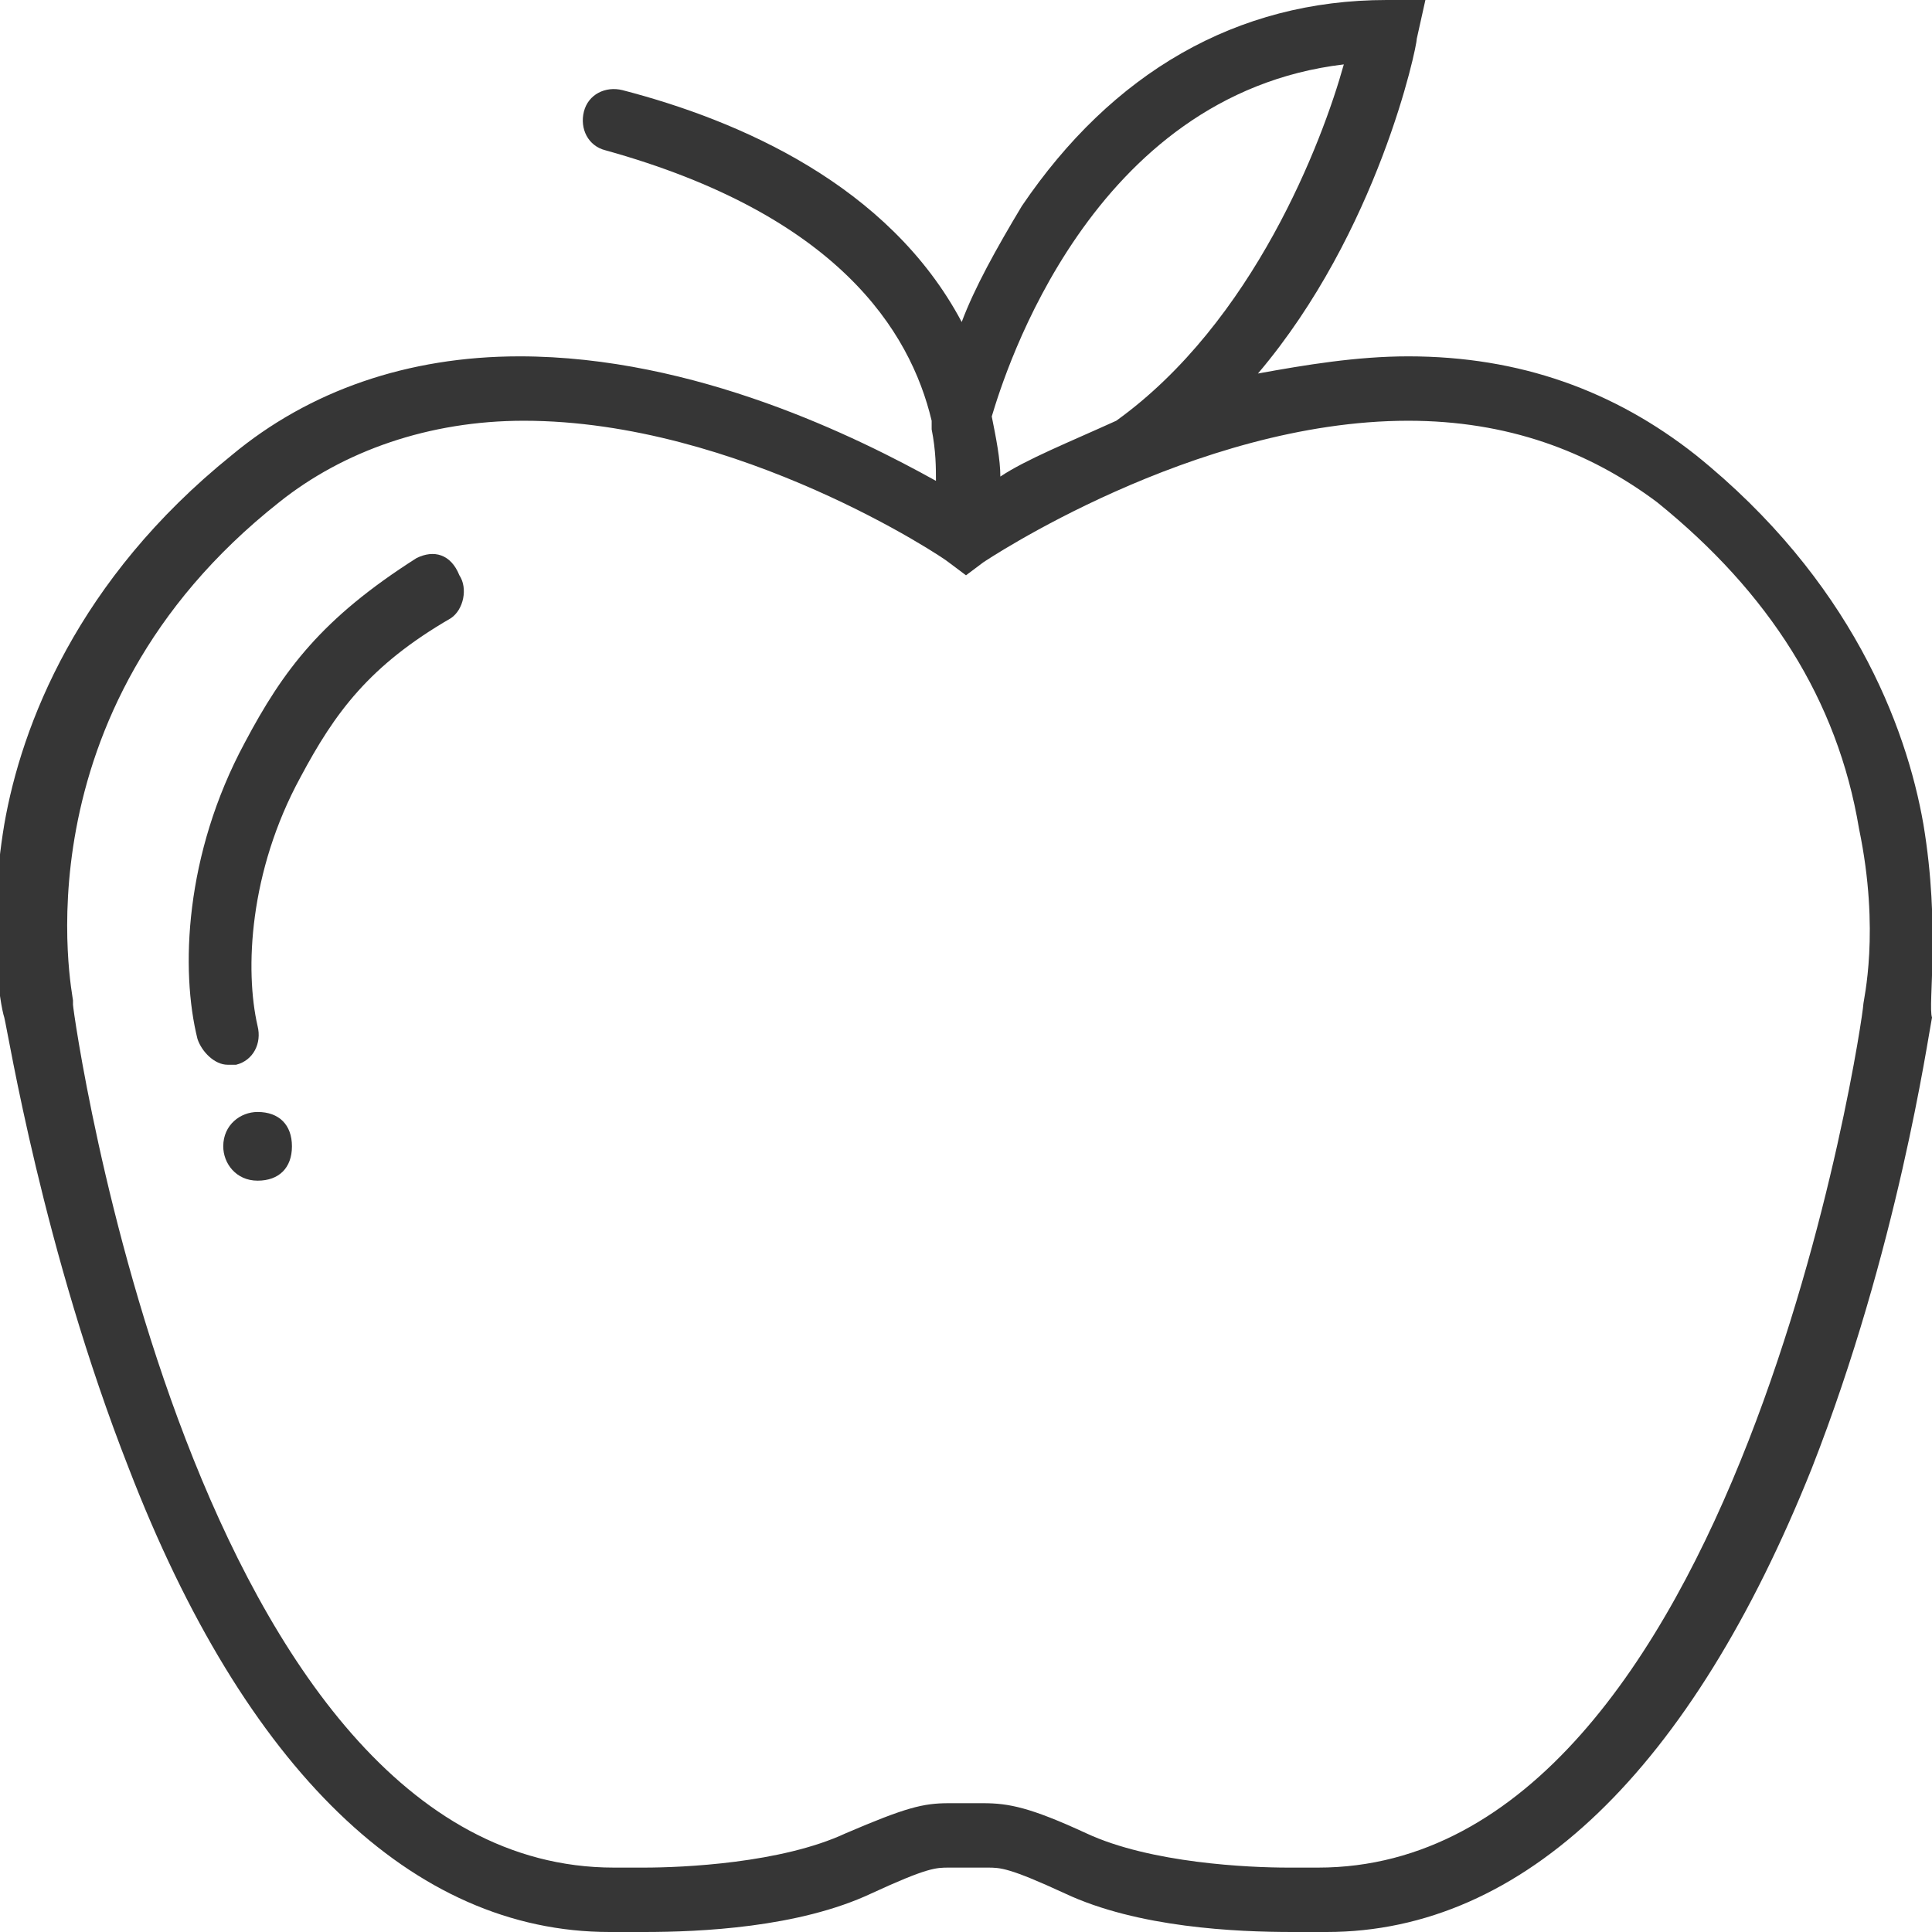 <?xml version="1.0" encoding="utf-8"?>
<!-- Generator: Adobe Illustrator 18.0.0, SVG Export Plug-In . SVG Version: 6.00 Build 0)  -->
<!DOCTYPE svg PUBLIC "-//W3C//DTD SVG 1.1//EN" "http://www.w3.org/Graphics/SVG/1.1/DTD/svg11.dtd">
<svg version="1.1" id="Ebene_1" xmlns="http://www.w3.org/2000/svg" xmlns:xlink="http://www.w3.org/1999/xlink" x="0px" y="0px"
	 viewBox="0 0 45 45" enable-background="new 0 0 45 45" xml:space="preserve">
<g>
	<g>
		<g>
			<path fill="#363636" d="M43.4,23.4L43.4,23.4c0,0.3-2.9,20.1-12.7,20.1l0,0c0,0-0.3,0-0.7,0c-0.9,0-3.2-0.1-4.7-0.8
				C24,42.1,23.5,42,22.9,42c-0.1,0-0.1,0-0.2,0s-0.3,0-0.4,0s-0.1,0-0.2,0c-0.6,0-1,0.1-2.4,0.7c-1.5,0.7-3.8,0.8-4.7,0.8
				c-0.4,0-0.7,0-0.7,0l0,0c-9.8,0-12.6-19.9-12.6-20.1v-0.1c0-0.1-1.4-6.7,4.8-11.6C8,10.5,10,9.8,12.2,9.8c5,0,9.8,3.2,9.9,3.3
				l0.4,0.3l0.4-0.3c0,0,4.9-3.3,9.9-3.3c2.3,0,4.2,0.7,5.8,1.9c2.6,2.1,4.2,4.6,4.7,7.6C43.8,21.7,43.4,23.3,43.4,23.4 M31.3,1.5
				c-0.5,1.8-2.1,6-5.3,8.3c-1.1,0.5-2.1,0.9-2.7,1.3c0-0.4-0.1-0.9-0.2-1.4C23.4,8.7,25.4,2.2,31.3,1.5 M44.8,19.2
				c-0.4-2.3-1.7-5.7-5.3-8.6c-1.9-1.5-4.1-2.3-6.7-2.3c-1.2,0-2.4,0.2-3.5,0.4C32.1,5.4,33,1.1,33,0.9L33.2,0h-0.9
				c-3.5,0-6.4,1.7-8.5,4.8c-0.6,1-1.1,1.9-1.4,2.7c-1.7-3.2-5.2-4.7-7.9-5.4c-0.4-0.1-0.8,0.1-0.9,0.5c-0.1,0.4,0.1,0.8,0.5,0.9
				c5.4,1.5,7.1,4.2,7.6,6.3c0,0.1,0,0.1,0,0.2c0.1,0.5,0.1,0.9,0.1,1.2c-1.8-1-5.6-2.9-9.7-2.9c-2.6,0-4.9,0.8-6.7,2.3
				c-3.6,2.9-4.9,6.3-5.3,8.6c-0.4,2.4-0.1,4.2,0,4.5C0.2,24.1,1,29.1,3,34.2C5.7,41.2,9.6,45,14.2,45c0.1,0,0.4,0,0.8,0
				c1.3,0,3.6-0.1,5.3-0.9c1.3-0.6,1.5-0.6,1.8-0.6c0.1,0,0.1,0,0.2,0c0.2,0,0.3,0,0.5,0c0.1,0,0.1,0,0.2,0c0.3,0,0.5,0,1.8,0.6
				c1.7,0.8,4,0.9,5.3,0.9c0.4,0,0.7,0,0.8,0c4.6,0,8.5-3.8,11.3-10.8c2-5.1,2.7-10,2.8-10.5C44.9,23.4,45.2,21.6,44.8,19.2"/>
		</g>
	</g>
	<g>
		<g>
			<path fill="#363636" d="M9.7,13c-2.2,1.4-3.1,2.6-4,4.3c-1.4,2.6-1.5,5.3-1.1,6.9c0.1,0.3,0.4,0.6,0.7,0.6c0.1,0,0.1,0,0.2,0
				c0.4-0.1,0.6-0.5,0.5-0.9c-0.3-1.3-0.2-3.6,1-5.8c0.8-1.5,1.6-2.6,3.5-3.7c0.3-0.2,0.4-0.7,0.2-1C10.5,12.9,10.1,12.8,9.7,13"/>
		</g>
	</g>
	<g>
		<g>
			<path fill="#363636" d="M6,25.9c-0.4,0-0.8,0.3-0.8,0.8c0,0.4,0.3,0.8,0.8,0.8s0.8-0.3,0.8-0.8C6.8,26.2,6.5,25.9,6,25.9"/>
		</g>
	</g>
</g>
</svg>
